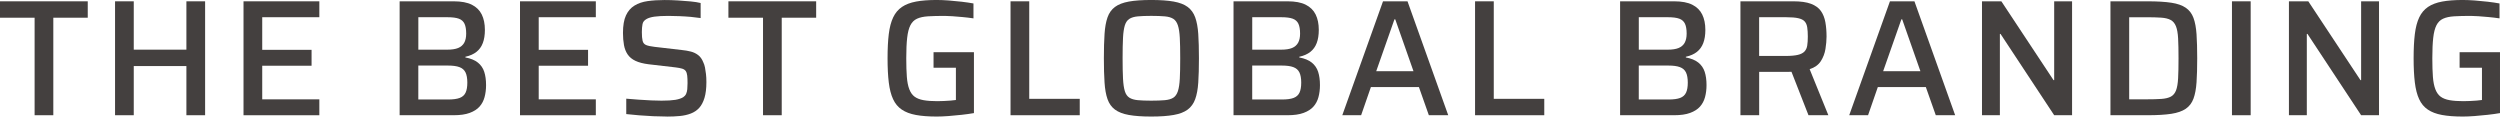 <?xml version="1.0" encoding="UTF-8"?>
<svg id="_圖層_2" data-name="圖層 2" xmlns="http://www.w3.org/2000/svg" viewBox="0 0 1157.31 53.95">
  <defs>
    <style>
      .cls-1 {
        fill: #44403f;
      }
    </style>
  </defs>
  <g id="_文字" data-name="文字">
    <g>
      <path class="cls-1" d="M16.02,53.34V8.2H0V.61h40.62v7.59h-15.94v45.14h-8.66Z"/>
      <path class="cls-1" d="M53.26,53.34V.61h8.66v22.38h24.37V.61h8.66v52.73h-8.66v-22.76h-24.37v22.76h-8.66Z"/>
      <path class="cls-1" d="M112.73,53.34V.61h35.1v7.36h-26.44v15.1h22.84v7.36h-22.84v15.56h26.44v7.36h-35.1Z"/>
      <path class="cls-1" d="M185,53.34V.61h25.06c3.47,0,6.26.52,8.35,1.57,2.09,1.05,3.63,2.55,4.6,4.52.97,1.97,1.46,4.36,1.46,7.17,0,2.35-.32,4.37-.96,6.05-.64,1.69-1.62,3.05-2.95,4.1-1.33,1.05-3.04,1.8-5.13,2.26v.31c2.45.46,4.38,1.25,5.79,2.38,1.4,1.12,2.39,2.56,2.95,4.29.56,1.74.84,3.78.84,6.13,0,1.99-.23,3.84-.69,5.56-.46,1.71-1.24,3.18-2.34,4.41-1.1,1.23-2.62,2.2-4.56,2.91-1.94.72-4.42,1.07-7.43,1.07h-24.98ZM193.66,22.99h13.41c2.09,0,3.77-.26,5.02-.77,1.25-.51,2.18-1.32,2.8-2.41.61-1.1.92-2.52.92-4.25,0-1.94-.26-3.46-.77-4.56-.51-1.1-1.38-1.88-2.61-2.34-1.23-.46-3.02-.69-5.36-.69h-13.41v15.02ZM193.66,46.06h13.72c2.35,0,4.16-.24,5.44-.73,1.28-.49,2.18-1.3,2.72-2.45.54-1.15.8-2.69.8-4.64s-.28-3.56-.84-4.71c-.56-1.15-1.49-1.97-2.8-2.45-1.3-.49-3.08-.73-5.33-.73h-13.72v15.71Z"/>
      <path class="cls-1" d="M240.72,53.34V.61h35.1v7.36h-26.44v15.1h22.84v7.36h-22.84v15.56h26.44v7.36h-35.1Z"/>
      <path class="cls-1" d="M308.77,53.95c-1.89,0-3.97-.05-6.25-.15-2.27-.1-4.5-.24-6.67-.42-2.17-.18-4.15-.37-5.94-.57v-7.13c1.84.15,3.77.31,5.79.46,2.02.15,3.95.27,5.79.34,1.84.08,3.42.12,4.75.12,2.71,0,4.83-.13,6.36-.38,1.53-.26,2.76-.66,3.68-1.23.61-.41,1.06-.92,1.34-1.53.28-.61.46-1.34.54-2.18.08-.84.12-1.78.12-2.8,0-1.38-.05-2.53-.15-3.45-.1-.92-.33-1.63-.69-2.15-.36-.51-.92-.88-1.69-1.11-.77-.23-1.76-.42-2.99-.57l-12.57-1.46c-2.45-.31-4.46-.83-6.02-1.57-1.56-.74-2.76-1.72-3.6-2.95-.84-1.23-1.42-2.68-1.72-4.37-.31-1.69-.46-3.55-.46-5.59,0-3.42.46-6.13,1.38-8.12.92-1.99,2.23-3.51,3.95-4.56,1.71-1.05,3.74-1.74,6.09-2.07,2.35-.33,4.96-.5,7.82-.5,1.99,0,4.04.06,6.13.19,2.09.13,4.07.28,5.94.46,1.86.18,3.41.42,4.64.73v6.97c-1.28-.2-2.77-.38-4.48-.54-1.71-.15-3.49-.27-5.33-.34-1.84-.08-3.55-.12-5.13-.12-2.66,0-4.79.12-6.4.34-1.61.23-2.85.6-3.72,1.11-1.02.56-1.64,1.34-1.84,2.34-.2,1-.31,2.24-.31,3.72,0,1.74.11,3.08.34,4.02.23.95.77,1.6,1.61,1.95.84.36,2.13.64,3.87.84l12.57,1.46c1.58.15,3.01.4,4.29.73,1.28.33,2.41.88,3.41,1.65,1,.77,1.77,1.87,2.34,3.3.36.72.62,1.53.8,2.45.18.92.33,1.93.46,3.03.13,1.1.19,2.34.19,3.72,0,2.91-.3,5.34-.88,7.28-.59,1.94-1.41,3.49-2.45,4.64-1.05,1.15-2.34,2.02-3.87,2.61-1.53.59-3.22.97-5.06,1.15-1.84.18-3.83.27-5.98.27Z"/>
      <path class="cls-1" d="M353.22,53.34V8.2h-16.02V.61h40.62v7.59h-15.94v45.14h-8.66Z"/>
      <path class="cls-1" d="M433.62,53.95c-3.78,0-6.99-.24-9.62-.73-2.63-.48-4.82-1.31-6.55-2.49-1.74-1.17-3.08-2.78-4.02-4.83-.95-2.04-1.61-4.61-1.99-7.7-.38-3.09-.57-6.83-.57-11.23s.19-8.14.57-11.23c.38-3.09,1.06-5.66,2.03-7.7.97-2.04,2.32-3.65,4.06-4.83,1.74-1.17,3.92-2,6.55-2.49,2.63-.49,5.81-.73,9.54-.73,1.69,0,3.54.08,5.56.23,2.02.15,4.02.35,6.02.58,1.99.23,3.81.5,5.44.8v6.9c-1.74-.25-3.45-.46-5.13-.61-1.69-.15-3.23-.28-4.64-.38-1.41-.1-2.57-.15-3.49-.15-3.07,0-5.65.06-7.74.19-2.1.13-3.81.5-5.13,1.11-1.33.61-2.35,1.62-3.07,3.03-.72,1.41-1.21,3.33-1.49,5.79-.28,2.45-.42,5.62-.42,9.5,0,3.42.09,6.3.27,8.62.18,2.33.56,4.24,1.15,5.75.59,1.51,1.4,2.64,2.45,3.41,1.05.77,2.43,1.3,4.14,1.61,1.71.31,3.82.46,6.32.46.97,0,2-.02,3.1-.08,1.1-.05,2.13-.12,3.1-.19.97-.08,1.79-.17,2.45-.27v-14.94h-10.35v-7.2h18.7v28.2c-1.74.31-3.64.57-5.71.8-2.07.23-4.1.42-6.09.57s-3.81.23-5.44.23Z"/>
      <path class="cls-1" d="M467.8,53.34V.61h8.66v45.14h23.38v7.59h-32.04Z"/>
      <path class="cls-1" d="M532.94,53.95c-4.19,0-7.64-.24-10.35-.73-2.71-.48-4.85-1.31-6.44-2.49-1.58-1.17-2.73-2.78-3.45-4.83-.72-2.04-1.18-4.61-1.38-7.7-.21-3.09-.31-6.83-.31-11.23s.1-8.14.31-11.23c.2-3.09.66-5.66,1.38-7.7.71-2.04,1.86-3.65,3.45-4.83,1.58-1.17,3.73-2,6.44-2.49,2.71-.49,6.16-.73,10.35-.73s7.65.24,10.38.73c2.73.49,4.89,1.32,6.48,2.49,1.58,1.18,2.75,2.79,3.49,4.83.74,2.04,1.21,4.61,1.42,7.7.2,3.09.31,6.83.31,11.23s-.1,8.14-.31,11.23c-.2,3.09-.68,5.66-1.42,7.7-.74,2.04-1.9,3.65-3.49,4.83-1.58,1.18-3.74,2.01-6.48,2.49-2.73.49-6.2.73-10.38.73ZM532.94,46.6c2.55,0,4.66-.08,6.32-.23,1.66-.15,2.96-.54,3.91-1.15.94-.61,1.65-1.62,2.11-3.03.46-1.4.75-3.32.88-5.75.13-2.43.19-5.58.19-9.47s-.06-7.04-.19-9.46c-.13-2.43-.42-4.34-.88-5.75-.46-1.4-1.16-2.41-2.11-3.03-.95-.61-2.25-1-3.91-1.15-1.66-.15-3.77-.23-6.32-.23s-4.57.08-6.21.23c-1.64.15-2.94.54-3.91,1.15-.97.61-1.67,1.62-2.11,3.03-.43,1.41-.72,3.32-.84,5.75-.13,2.43-.19,5.58-.19,9.46s.06,7.04.19,9.47c.13,2.43.41,4.34.84,5.75.43,1.41,1.14,2.41,2.11,3.03.97.61,2.27,1,3.91,1.15,1.63.15,3.7.23,6.21.23Z"/>
      <path class="cls-1" d="M571.03,53.34V.61h25.06c3.47,0,6.26.52,8.35,1.57,2.09,1.05,3.63,2.55,4.6,4.52.97,1.97,1.46,4.36,1.46,7.17,0,2.35-.32,4.37-.96,6.05-.64,1.69-1.62,3.05-2.95,4.1-1.33,1.05-3.04,1.8-5.13,2.26v.31c2.45.46,4.38,1.25,5.79,2.38,1.4,1.12,2.39,2.56,2.95,4.29.56,1.74.84,3.78.84,6.13,0,1.99-.23,3.84-.69,5.56s-1.24,3.18-2.34,4.41c-1.1,1.23-2.62,2.2-4.56,2.91-1.94.72-4.42,1.07-7.43,1.07h-24.98ZM579.69,22.99h13.41c2.09,0,3.77-.26,5.02-.77,1.25-.51,2.18-1.32,2.8-2.41.61-1.1.92-2.52.92-4.25,0-1.94-.26-3.46-.77-4.56-.51-1.1-1.38-1.88-2.61-2.34-1.23-.46-3.02-.69-5.36-.69h-13.41v15.02ZM579.69,46.06h13.72c2.35,0,4.16-.24,5.44-.73,1.28-.49,2.18-1.3,2.72-2.45.54-1.15.8-2.69.8-4.64s-.28-3.56-.84-4.71c-.56-1.15-1.49-1.97-2.8-2.45-1.3-.49-3.08-.73-5.33-.73h-13.72v15.71Z"/>
      <path class="cls-1" d="M621.38,53.34L640.23.61h11.34l18.85,52.73h-8.97l-4.6-13.03h-22.23l-4.52,13.03h-8.74ZM637.09,32.95h17.24l-8.43-23.99h-.38l-8.43,23.99Z"/>
      <path class="cls-1" d="M682.84,53.34V.61h8.66v45.14h23.38v7.59h-32.04Z"/>
      <path class="cls-1" d="M749.98,53.34V.61h25.06c3.47,0,6.26.52,8.35,1.57,2.09,1.05,3.63,2.55,4.6,4.52.97,1.97,1.46,4.36,1.46,7.17,0,2.35-.32,4.37-.96,6.05-.64,1.69-1.62,3.05-2.95,4.1-1.33,1.05-3.04,1.8-5.13,2.26v.31c2.45.46,4.38,1.25,5.79,2.38,1.4,1.12,2.39,2.56,2.95,4.29.56,1.74.84,3.78.84,6.13,0,1.99-.23,3.84-.69,5.56-.46,1.71-1.24,3.18-2.34,4.41-1.1,1.23-2.62,2.2-4.56,2.91-1.94.72-4.42,1.07-7.43,1.07h-24.98ZM758.64,22.99h13.41c2.09,0,3.77-.26,5.02-.77,1.25-.51,2.18-1.32,2.8-2.41.61-1.1.92-2.52.92-4.25,0-1.94-.26-3.46-.77-4.56-.51-1.1-1.38-1.88-2.61-2.34-1.23-.46-3.02-.69-5.36-.69h-13.41v15.02ZM758.64,46.06h13.72c2.35,0,4.16-.24,5.44-.73,1.28-.49,2.18-1.3,2.72-2.45.54-1.15.8-2.69.8-4.64s-.28-3.56-.84-4.71c-.56-1.15-1.49-1.97-2.8-2.45-1.3-.49-3.08-.73-5.33-.73h-13.72v15.71Z"/>
      <path class="cls-1" d="M805.69,53.34V.61h24.6c3.32,0,6,.38,8.05,1.15,2.04.77,3.58,1.88,4.6,3.33,1.02,1.46,1.71,3.19,2.07,5.21.36,2.02.54,4.23.54,6.63,0,1.74-.17,3.64-.5,5.71-.33,2.07-1.05,3.96-2.15,5.67-1.1,1.71-2.82,2.95-5.17,3.72l8.66,21.31h-9.2l-8.43-21.54,2.22,1.15c-.36.15-.78.24-1.26.27-.49.03-1.06.04-1.72.04h-13.64v20.08h-8.66ZM814.35,25.9h12.26c2.4,0,4.29-.17,5.67-.5s2.4-.86,3.07-1.57c.66-.71,1.09-1.63,1.26-2.76.18-1.12.27-2.5.27-4.14s-.09-3.1-.27-4.25c-.18-1.15-.57-2.07-1.19-2.76-.61-.69-1.6-1.19-2.95-1.49-1.35-.31-3.21-.46-5.56-.46h-12.57v17.93Z"/>
      <path class="cls-1" d="M856.05,53.34L874.9.61h11.34l18.85,52.73h-8.97l-4.6-13.03h-22.23l-4.52,13.03h-8.74ZM871.76,32.95h17.24l-8.43-23.99h-.38l-8.43,23.99Z"/>
      <path class="cls-1" d="M917.51,53.34V.61h8.97l24.14,36.48h.31V.61h8.28v52.73h-8.28l-24.83-37.63h-.31v37.63h-8.28Z"/>
      <path class="cls-1" d="M976.98,53.34V.61h17.24c4.45,0,8.09.22,10.92.65,2.84.43,5.07,1.21,6.71,2.34,1.63,1.12,2.82,2.68,3.56,4.68.74,1.99,1.21,4.52,1.42,7.59.2,3.07.31,6.77.31,11.11s-.1,8.05-.31,11.11c-.21,3.07-.68,5.59-1.42,7.59-.74,1.99-1.93,3.55-3.56,4.67-1.64,1.12-3.87,1.9-6.71,2.34-2.84.43-6.48.65-10.92.65h-17.24ZM985.64,45.98h7.82c2.86,0,5.22-.06,7.09-.19,1.86-.13,3.33-.49,4.41-1.07,1.07-.59,1.86-1.54,2.38-2.87.51-1.33.83-3.21.96-5.63.13-2.43.19-5.5.19-9.24s-.06-6.79-.19-9.2c-.13-2.4-.46-4.28-1-5.63-.54-1.35-1.35-2.32-2.45-2.91-1.1-.59-2.57-.95-4.41-1.07-1.84-.13-4.16-.19-6.97-.19h-7.82v38.01Z"/>
      <path class="cls-1" d="M1033.23,53.34V.61h8.66v52.73h-8.66Z"/>
      <path class="cls-1" d="M1059.6,53.34V.61h8.97l24.14,36.48h.31V.61h8.28v52.73h-8.28l-24.83-37.63h-.31v37.63h-8.28Z"/>
      <path class="cls-1" d="M1140.07,53.95c-3.78,0-6.99-.24-9.62-.73-2.63-.48-4.82-1.31-6.55-2.49-1.74-1.17-3.08-2.78-4.02-4.83-.95-2.04-1.61-4.61-1.99-7.7-.38-3.09-.57-6.83-.57-11.23s.19-8.14.57-11.23c.38-3.09,1.06-5.66,2.03-7.7.97-2.04,2.32-3.65,4.06-4.83,1.74-1.17,3.92-2,6.55-2.49,2.63-.49,5.81-.73,9.54-.73,1.69,0,3.54.08,5.56.23,2.02.15,4.02.35,6.02.58,1.99.23,3.81.5,5.44.8v6.9c-1.74-.25-3.45-.46-5.13-.61-1.69-.15-3.23-.28-4.64-.38-1.41-.1-2.57-.15-3.49-.15-3.07,0-5.65.06-7.74.19-2.1.13-3.81.5-5.13,1.11-1.33.61-2.35,1.62-3.07,3.03-.72,1.41-1.21,3.33-1.49,5.79-.28,2.45-.42,5.62-.42,9.5,0,3.42.09,6.3.27,8.62.18,2.33.56,4.24,1.15,5.75.59,1.51,1.4,2.64,2.45,3.41,1.05.77,2.43,1.3,4.14,1.61,1.71.31,3.82.46,6.32.46.97,0,2-.02,3.1-.08,1.1-.05,2.13-.12,3.1-.19.97-.08,1.79-.17,2.45-.27v-14.94h-10.35v-7.2h18.7v28.2c-1.74.31-3.64.57-5.71.8-2.07.23-4.1.42-6.09.57s-3.81.23-5.44.23Z"/>
    </g>
  </g>
</svg>